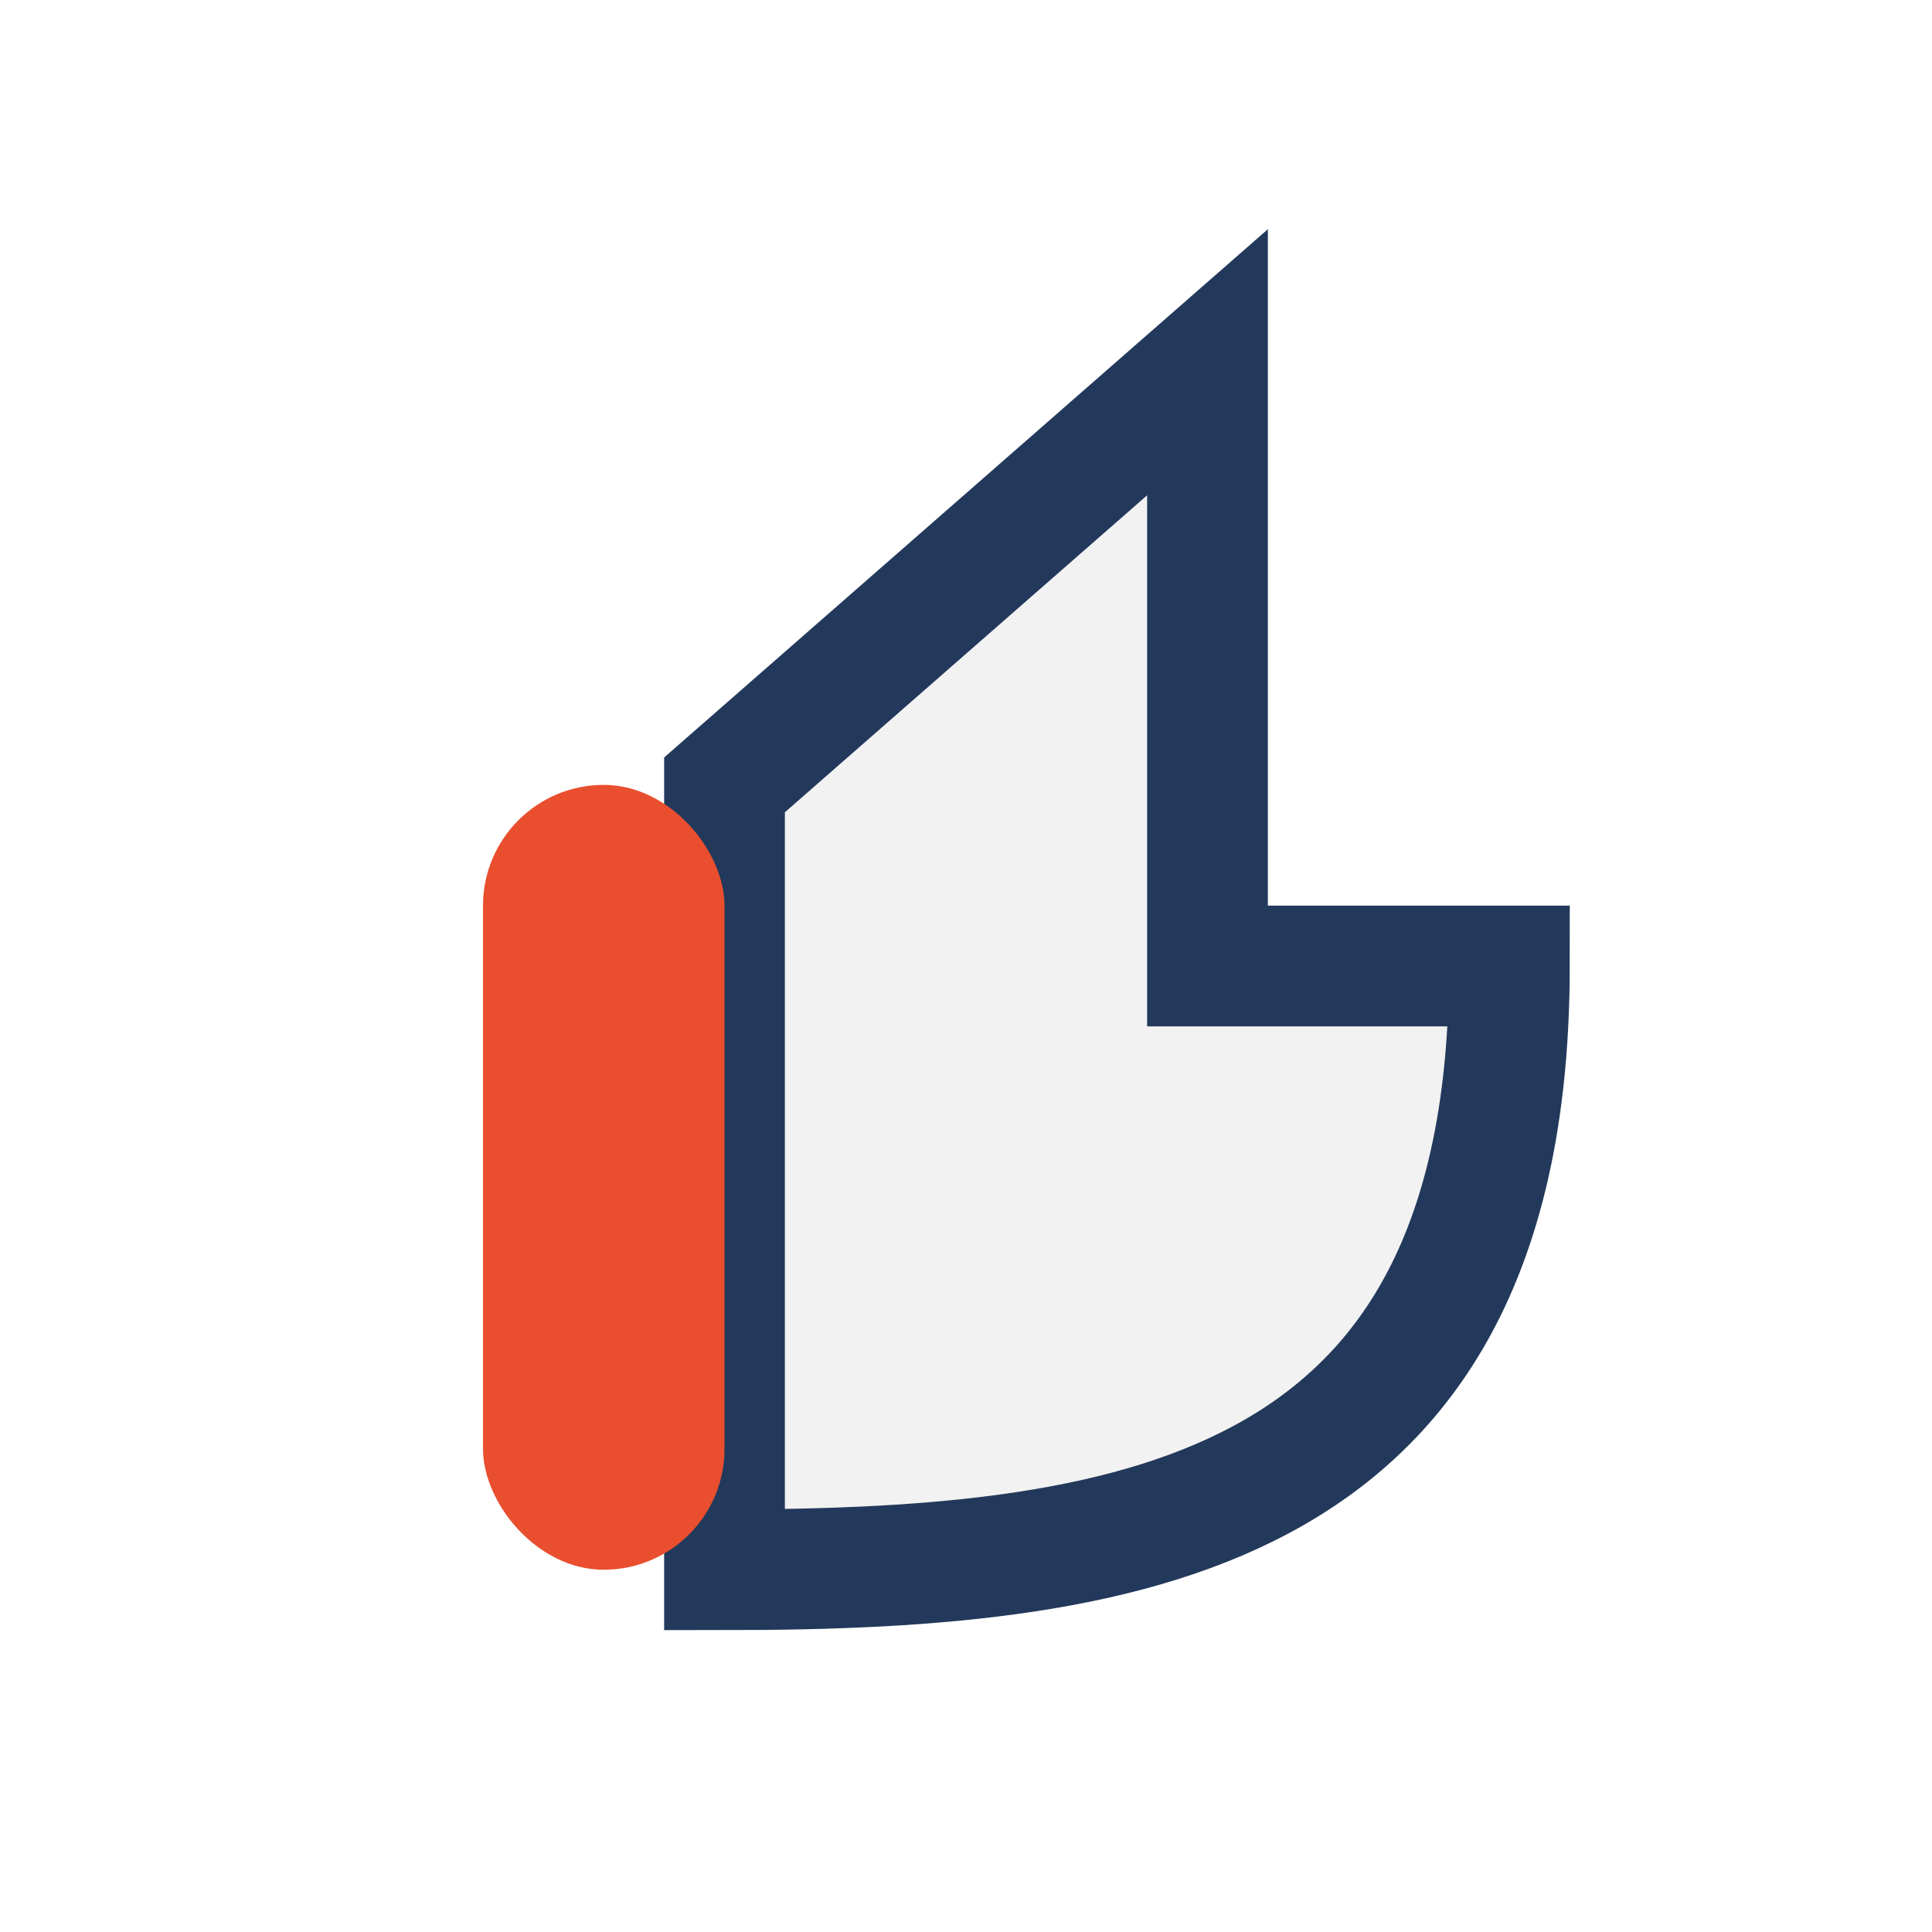 <?xml version="1.0" encoding="UTF-8"?>
<svg xmlns="http://www.w3.org/2000/svg" width="32" height="32" viewBox="0 0 32 32"><path d="M12 26V13l8-7v10h5c0 9-6 10-13 10z" fill="#F2F2F2" stroke="#23395B" stroke-width="2"/><rect x="8" y="13" width="4" height="13" rx="2" fill="#E94F2F"/></svg>